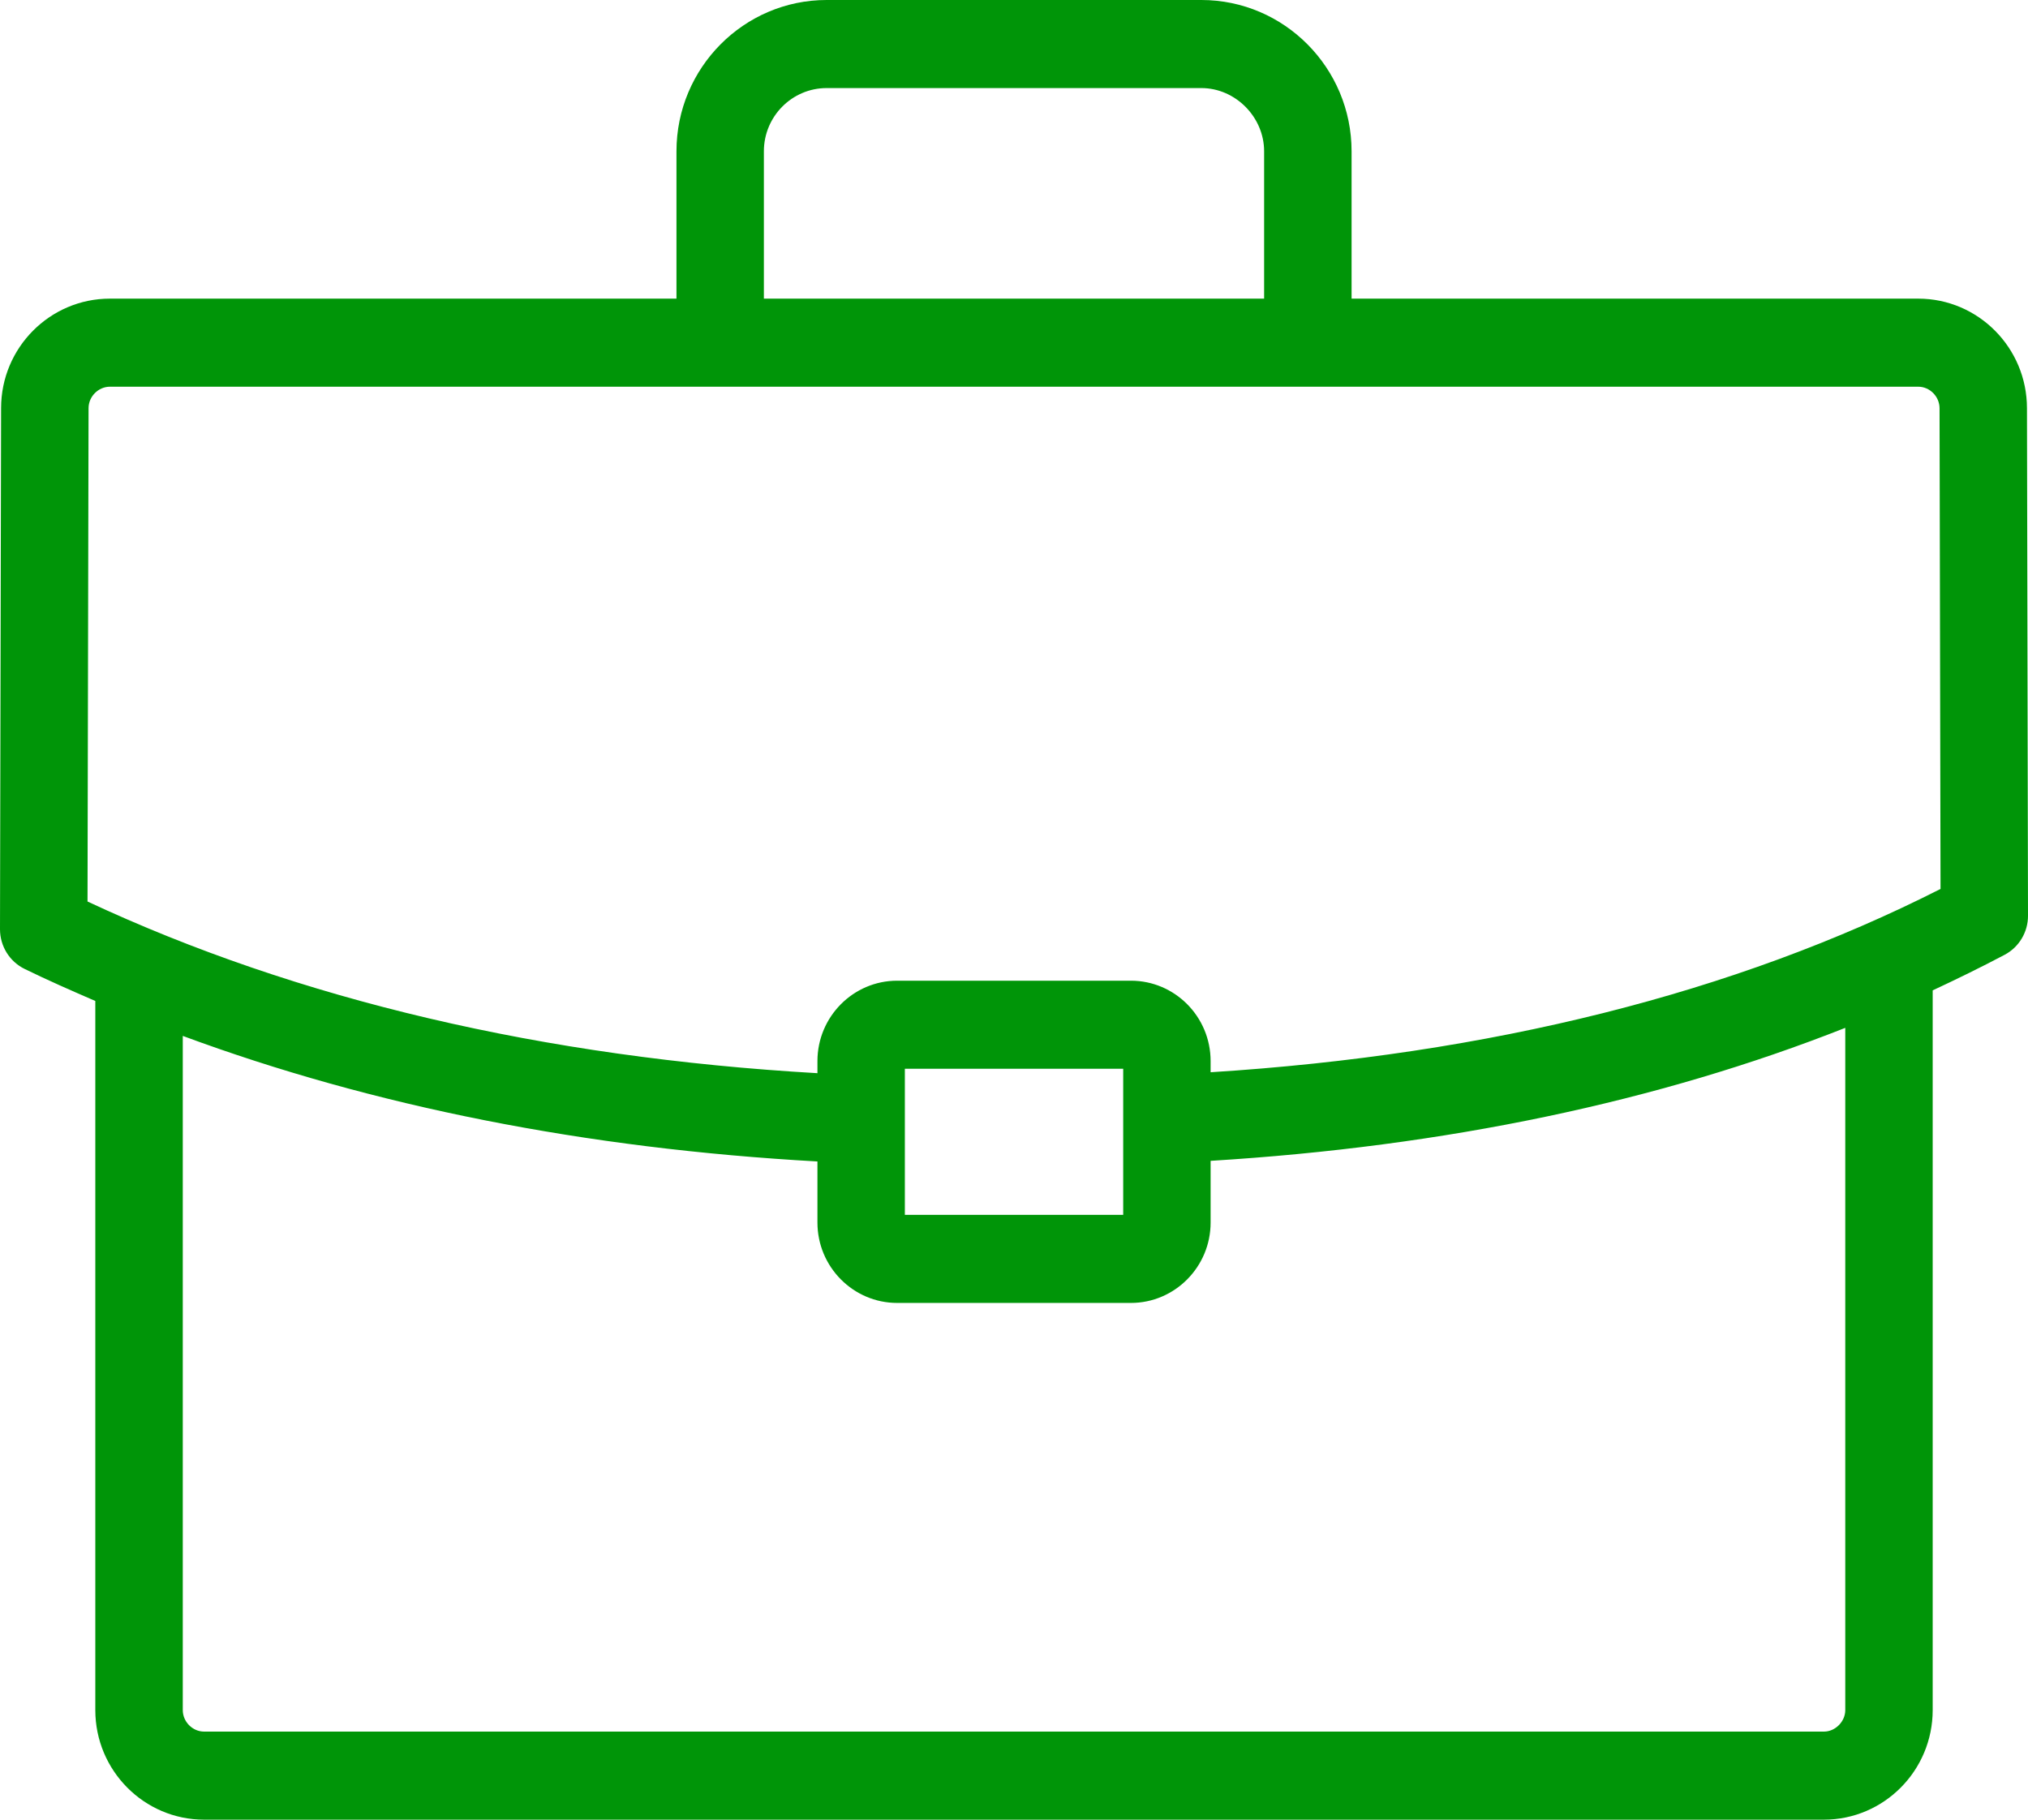 <svg xmlns="http://www.w3.org/2000/svg" width="39" height="35" viewBox="0 0 39 35">
  <path fill="#009508" d="M1089.98,1209.851 C1089.98,1208.689 1089.042,1207.744 1087.889,1207.744 L1076.992,1207.744 L1076.992,1204.91 C1076.992,1203.306 1075.696,1202 1074.103,1202 L1066.897,1202 C1065.305,1202 1064.009,1203.306 1064.009,1204.91 L1064.009,1207.744 L1053.113,1207.744 C1051.959,1207.744 1051.021,1208.689 1051.021,1209.849 L1051,1219.873 C1051,1220.199 1051.184,1220.495 1051.474,1220.637 C1051.917,1220.854 1052.374,1221.054 1052.833,1221.253 L1052.833,1234.893 C1052.833,1236.054 1053.771,1237 1054.925,1237 L1086.075,1237 C1087.229,1237 1088.167,1236.055 1088.167,1234.893 L1088.167,1221.049 C1088.637,1220.83 1089.1,1220.603 1089.552,1220.364 C1089.828,1220.217 1090.001,1219.928 1090,1219.613 L1089.98,1209.851 Z M1065.69,1204.91 C1065.69,1204.239 1066.232,1203.694 1066.897,1203.694 L1074.103,1203.694 C1074.758,1203.694 1075.31,1204.251 1075.31,1204.91 L1075.31,1207.744 L1065.69,1207.744 L1065.69,1204.91 Z M1086.486,1234.893 C1086.486,1235.113 1086.294,1235.306 1086.076,1235.306 L1054.925,1235.306 C1054.703,1235.306 1054.515,1235.117 1054.515,1234.893 L1054.515,1221.925 C1058.174,1223.279 1062.262,1224.091 1066.72,1224.34 L1066.72,1225.515 C1066.72,1226.367 1067.408,1227.061 1068.253,1227.061 L1072.748,1227.061 C1073.593,1227.061 1074.281,1226.367 1074.281,1225.515 L1074.281,1224.328 C1078.797,1224.051 1082.886,1223.193 1086.486,1221.77 L1086.486,1234.893 L1086.486,1234.893 Z M1068.401,1225.367 L1068.401,1222.557 L1072.6,1222.557 L1072.6,1225.367 L1068.401,1225.367 Z M1074.281,1222.624 L1074.281,1222.409 C1074.281,1221.556 1073.594,1220.863 1072.748,1220.863 L1068.253,1220.863 C1067.408,1220.863 1066.72,1221.557 1066.72,1222.409 L1066.72,1222.642 C1061.454,1222.338 1056.734,1221.233 1052.683,1219.34 L1052.703,1209.851 C1052.703,1209.627 1052.891,1209.438 1053.114,1209.438 L1087.889,1209.438 C1088.111,1209.438 1088.299,1209.627 1088.299,1209.853 L1088.318,1219.098 C1084.364,1221.105 1079.643,1222.285 1074.281,1222.624 Z" transform="translate(-1051 -1202)"/>
</svg>
